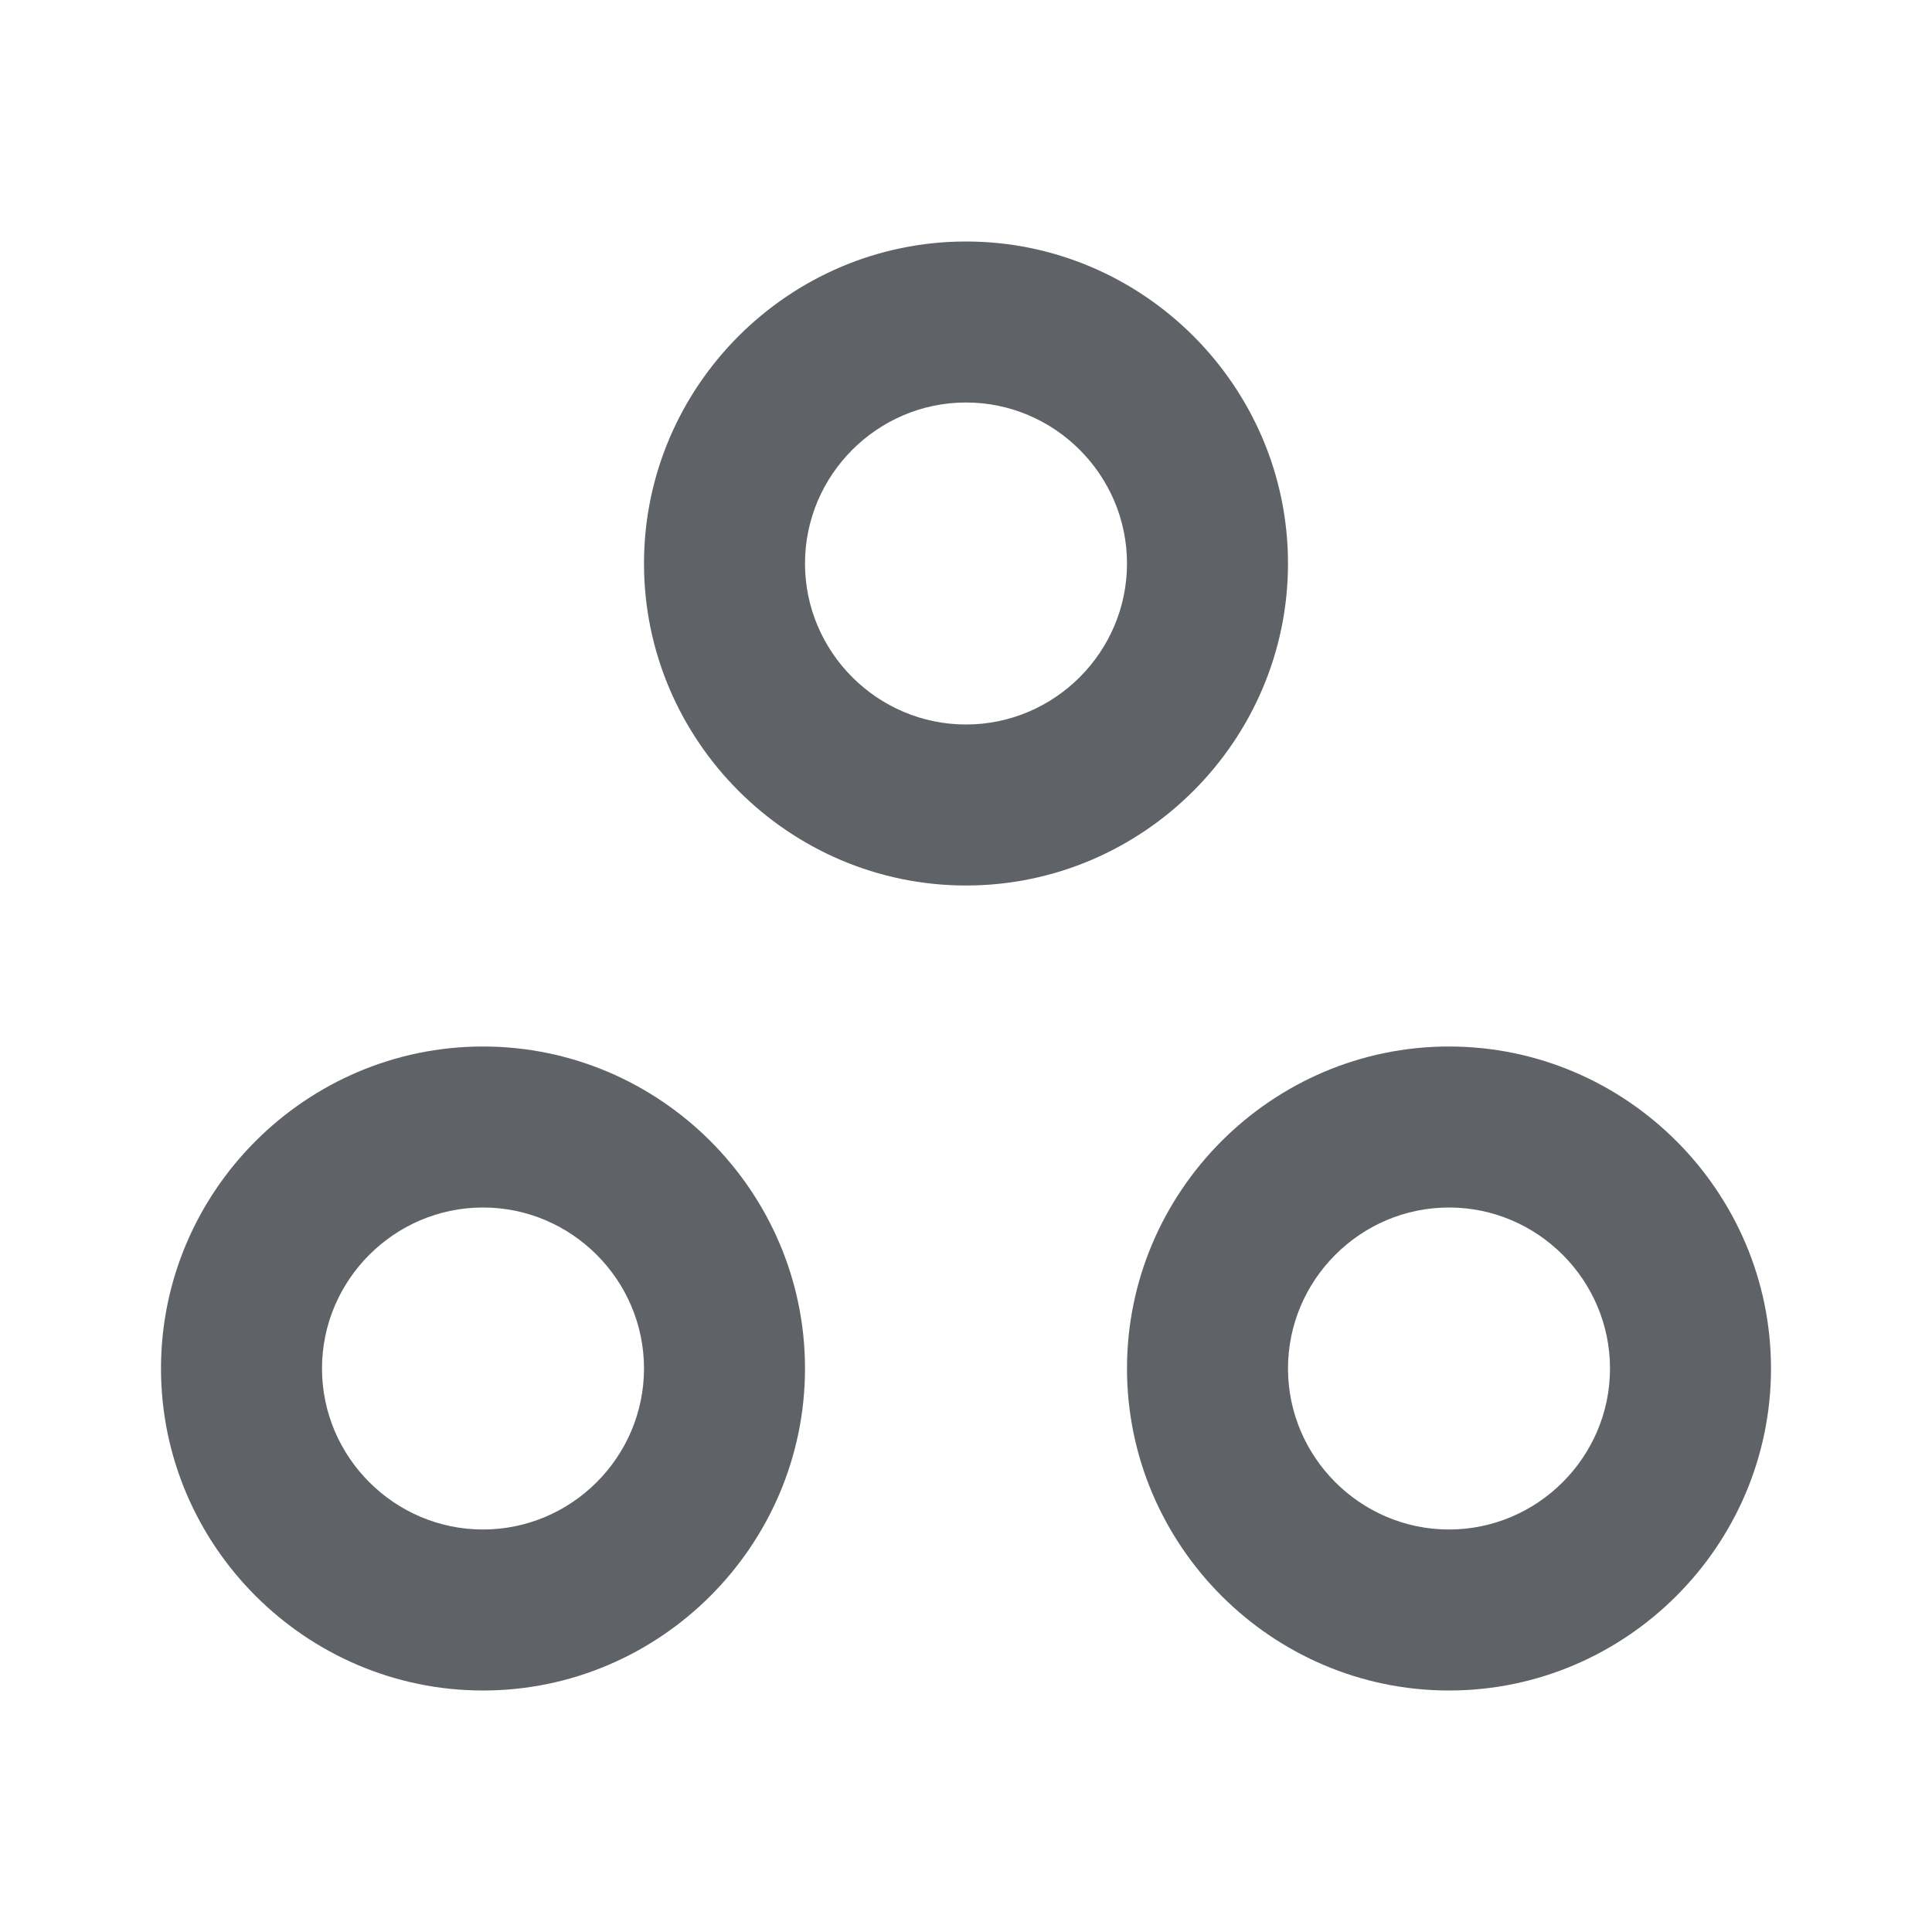 <svg xmlns="http://www.w3.org/2000/svg" enable-background="new 0 0 24 24" height="24px" viewBox="0 0 24 24" width="24px" fill="#5f6368"><g><rect fill="none" height="24" width="24"/></g><g><g><path d="M6,15c1.1,0,2,0.9,2,2s-0.9,2-2,2s-2-0.9-2-2S4.9,15,6,15 M6,13c-2.2,0-4,1.8-4,4s1.8,4,4,4s4-1.8,4-4S8.2,13,6,13z M12,5 c1.1,0,2,0.9,2,2s-0.9,2-2,2s-2-0.9-2-2S10.9,5,12,5 M12,3C9.8,3,8,4.8,8,7s1.8,4,4,4s4-1.8,4-4S14.2,3,12,3z M18,15 c1.1,0,2,0.9,2,2s-0.9,2-2,2s-2-0.9-2-2S16.9,15,18,15 M18,13c-2.2,0-4,1.8-4,4s1.8,4,4,4s4-1.8,4-4S20.2,13,18,13z"/></g></g></svg>